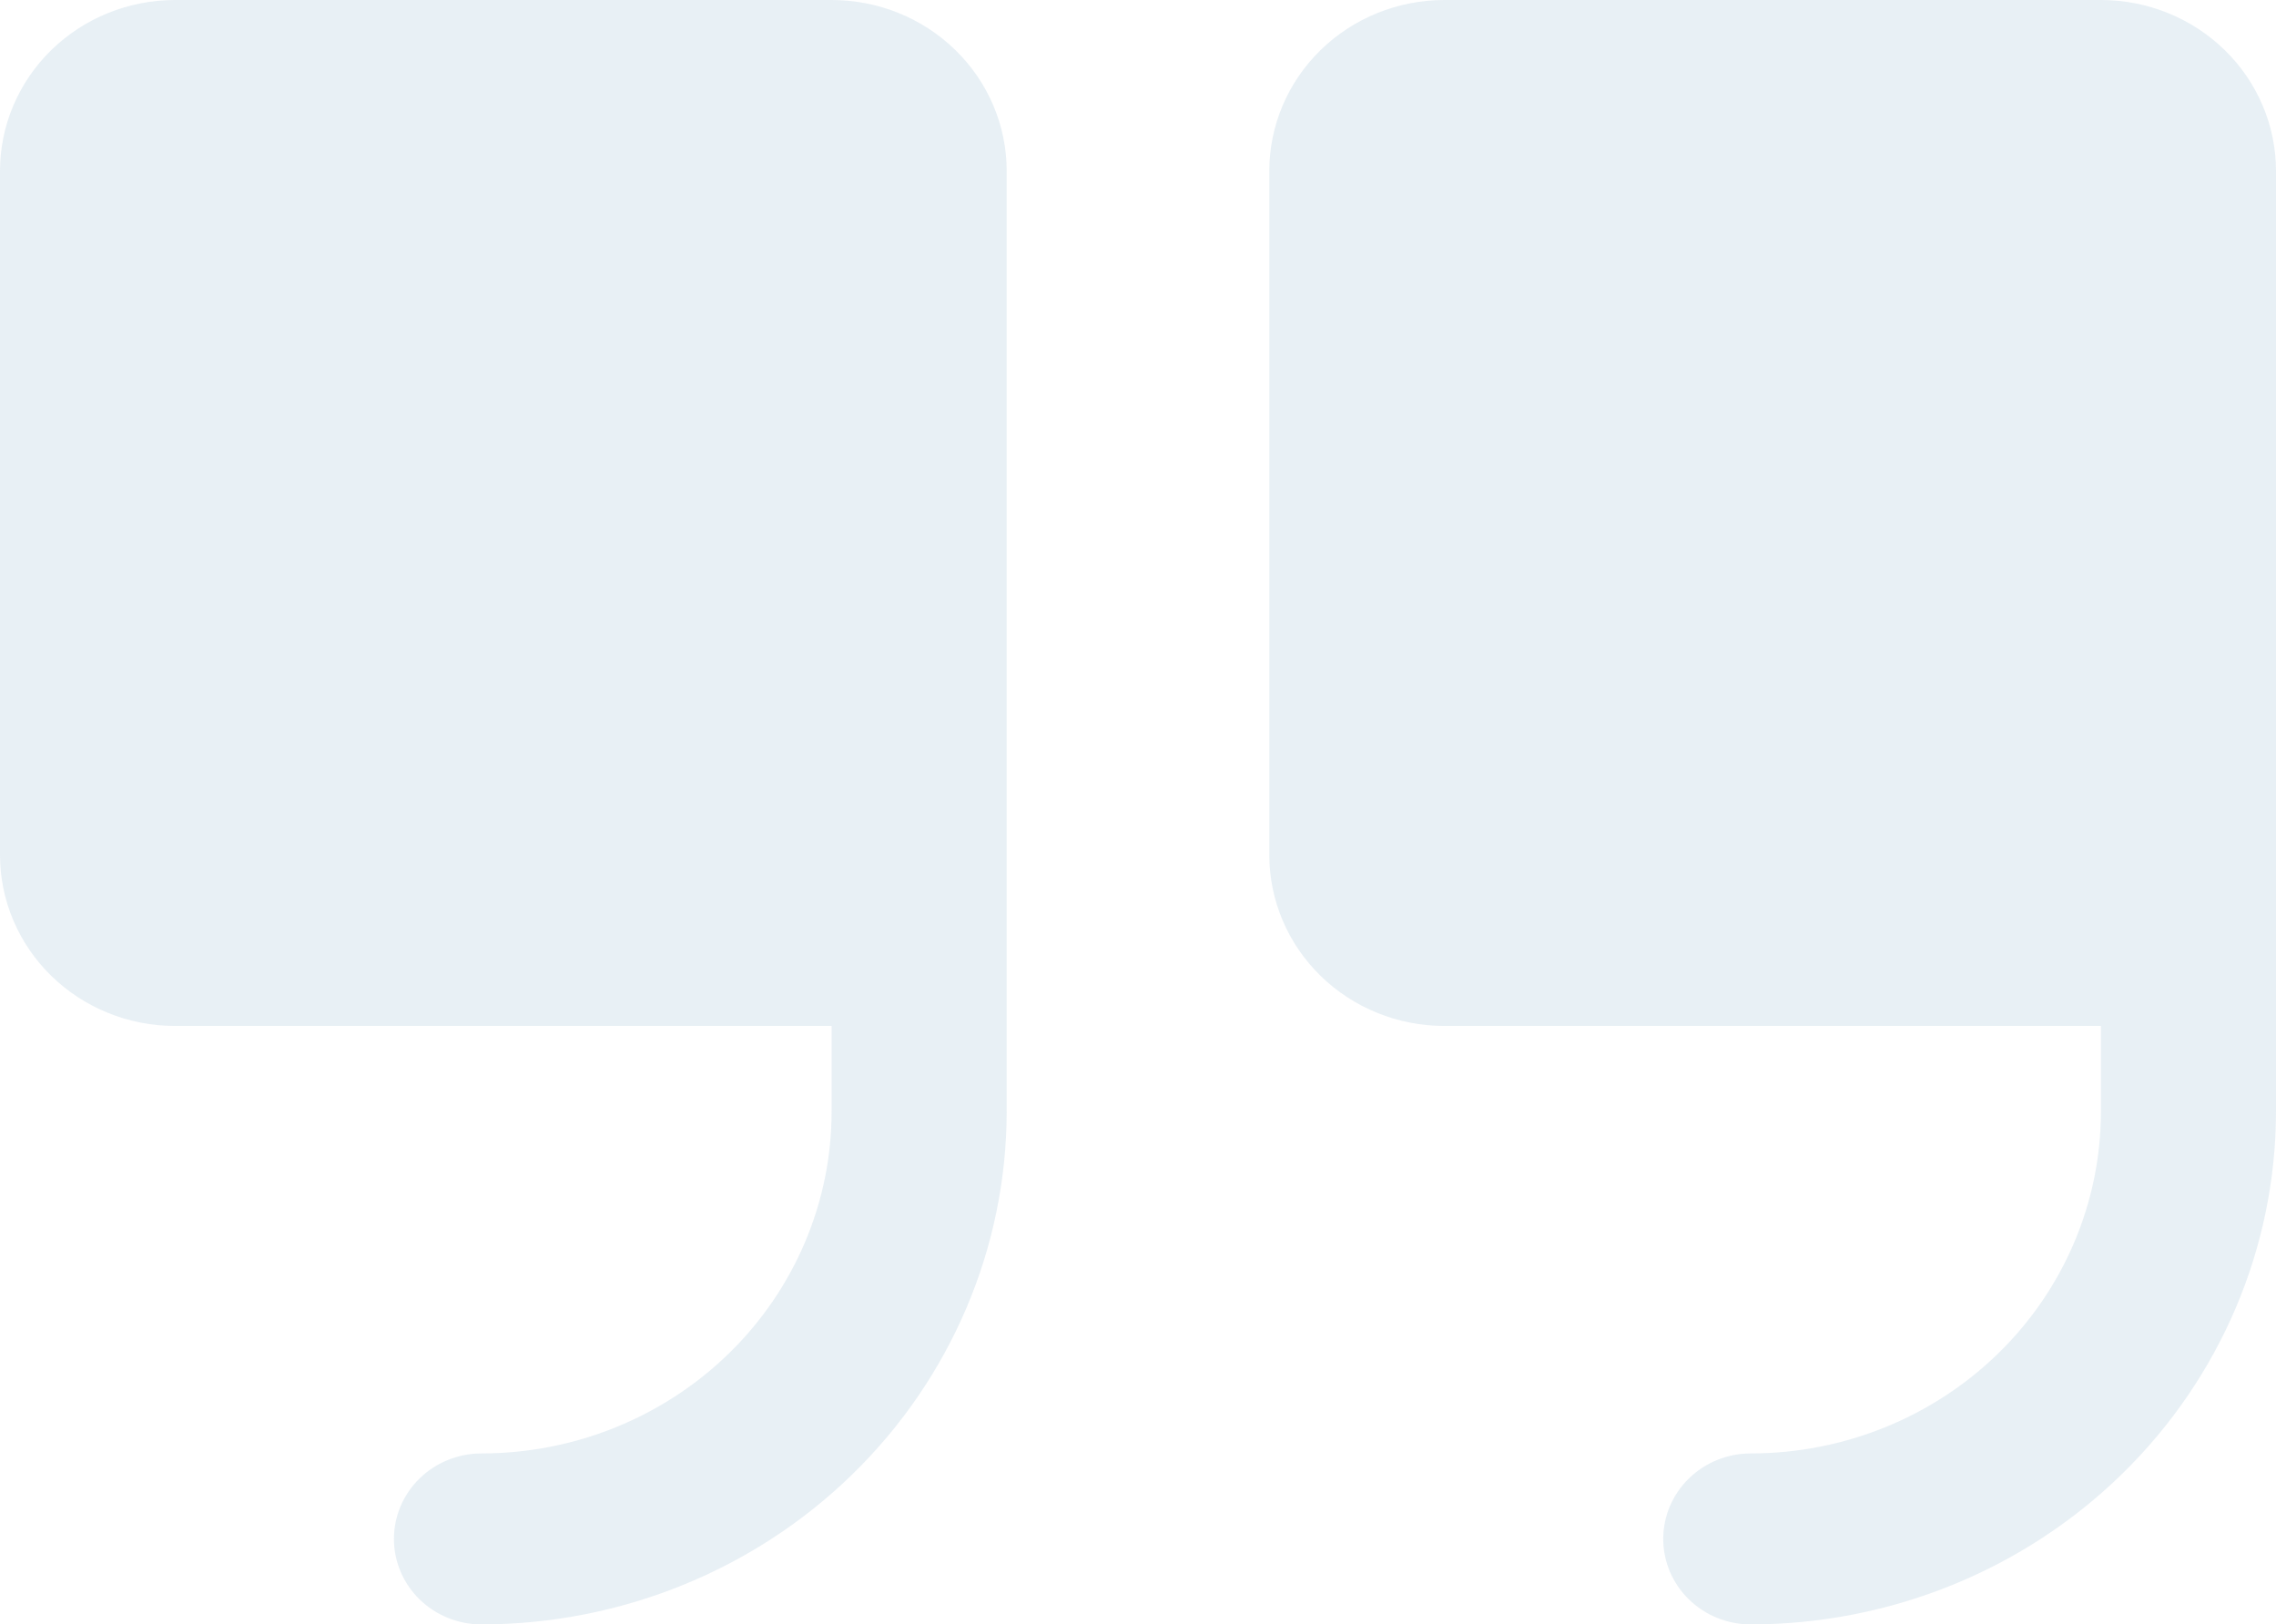 <svg xmlns="http://www.w3.org/2000/svg" width="573" height="409" viewBox="0 0 573 409" fill="none"><path d="M209.365 0H44.077C32.387 0 21.176 4.536 12.91 12.61C4.644 20.684 0 31.634 0 43.053V215.263C0 226.681 4.644 237.632 12.91 245.706C21.176 253.78 32.387 258.316 44.077 258.316H209.365V279.842C209.365 302.679 200.078 324.58 183.546 340.728C167.014 356.876 144.591 365.947 121.212 365.947C115.367 365.947 109.761 368.215 105.628 372.252C101.495 376.289 99.173 381.765 99.173 387.474C99.173 393.183 101.495 398.658 105.628 402.695C109.761 406.732 115.367 409 121.212 409C156.27 408.964 189.882 395.345 214.673 371.131C239.463 346.917 253.406 314.086 253.442 279.842V43.053C253.442 31.634 248.799 20.684 240.532 12.61C232.266 4.536 221.055 0 209.365 0ZM528.923 0H363.635C351.945 0 340.734 4.536 332.468 12.61C324.202 20.684 319.558 31.634 319.558 43.053V215.263C319.558 226.681 324.202 237.632 332.468 245.706C340.734 253.78 351.945 258.316 363.635 258.316H528.923V279.842C528.923 302.679 519.635 324.58 503.103 340.728C486.571 356.876 464.149 365.947 440.769 365.947C434.924 365.947 429.319 368.215 425.186 372.252C421.053 376.289 418.731 381.765 418.731 387.474C418.731 393.183 421.053 398.658 425.186 402.695C429.319 406.732 434.924 409 440.769 409C475.828 408.964 509.44 395.345 534.23 371.131C559.02 346.917 572.964 314.086 573 279.842V43.053C573 31.634 568.356 20.684 560.09 12.61C551.824 4.536 540.613 0 528.923 0Z" fill="#17659E" fill-opacity="0.1"></path></svg>